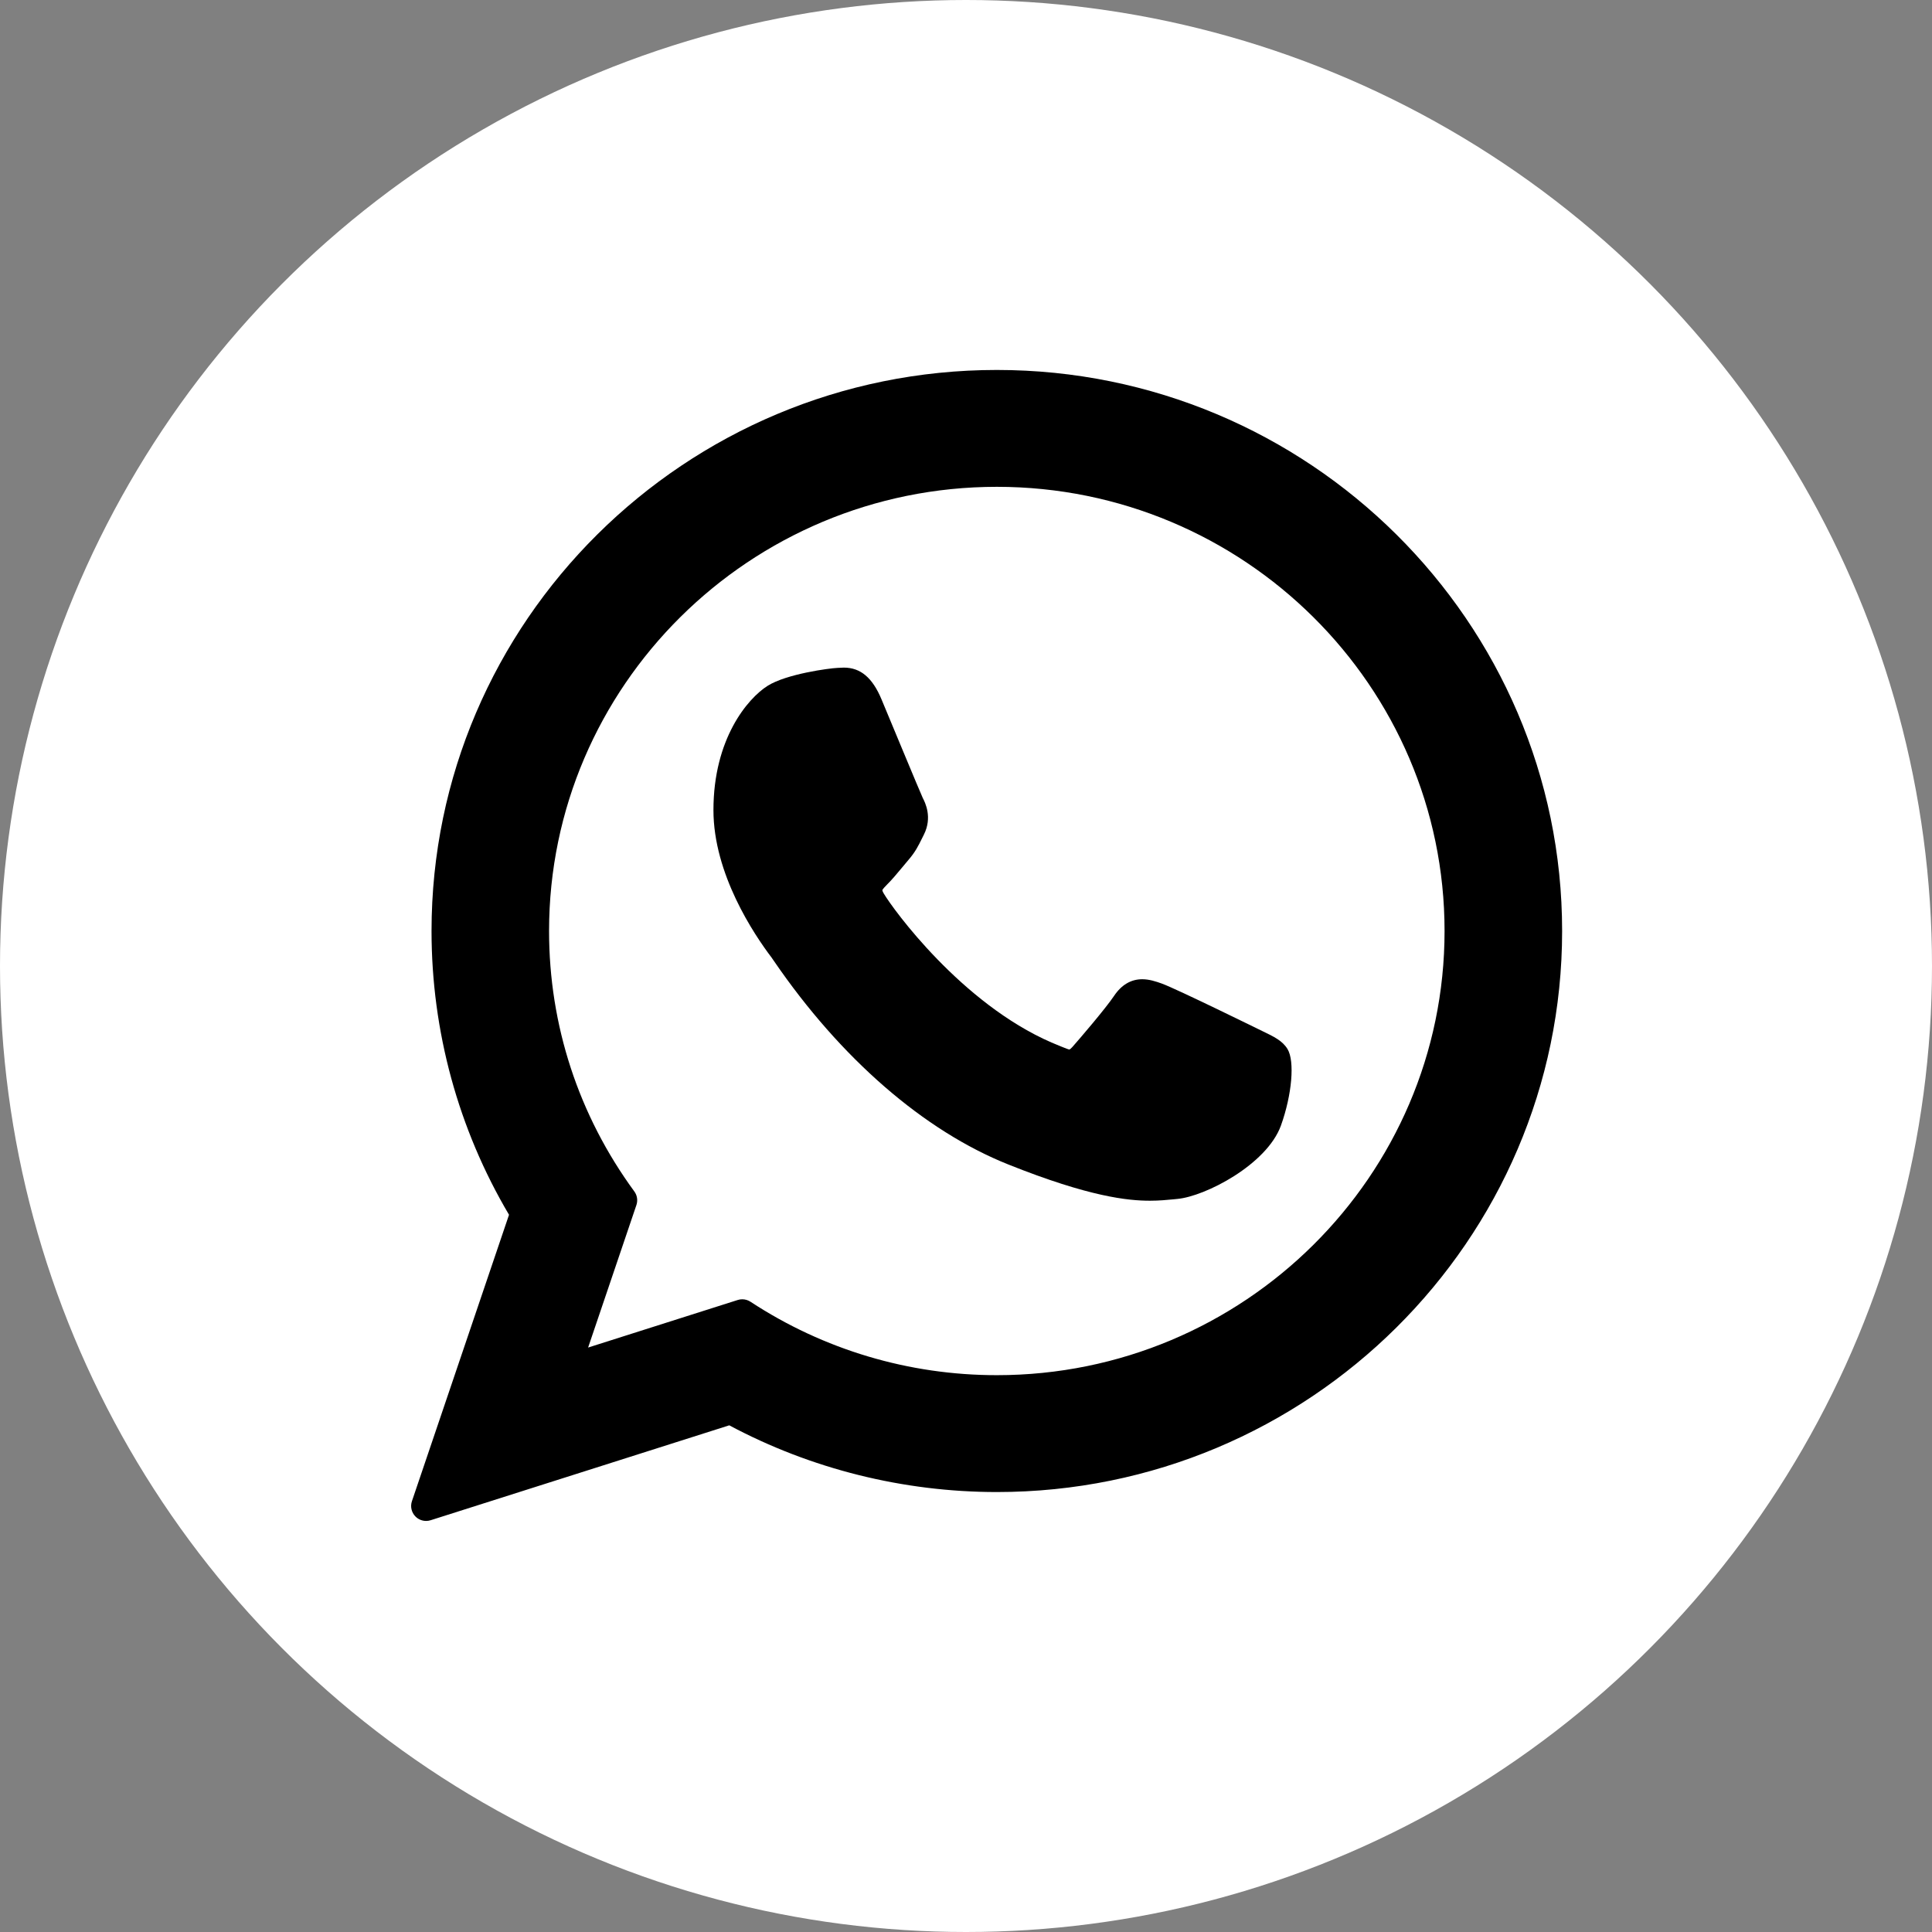 <?xml version="1.0" encoding="UTF-8"?> <svg xmlns="http://www.w3.org/2000/svg" width="47" height="47" viewBox="0 0 47 47" fill="none"><rect x="0" y="0" width="47" height="47" fill="#808080" stroke="none"/><circle cx="23.5" cy="23.5" r="23.5" fill="white"></circle><path d="M30.721 25.089C30.667 25.063 28.625 24.058 28.263 23.927C28.115 23.874 27.956 23.822 27.787 23.822C27.512 23.822 27.28 23.96 27.1 24.23C26.896 24.533 26.279 25.254 26.088 25.47C26.063 25.498 26.029 25.532 26.009 25.532C25.99 25.532 25.674 25.402 25.579 25.361C23.389 24.409 21.727 22.122 21.499 21.736C21.466 21.681 21.465 21.656 21.465 21.656C21.473 21.626 21.547 21.552 21.584 21.514C21.696 21.404 21.816 21.259 21.933 21.119C21.988 21.053 22.043 20.986 22.097 20.923C22.267 20.727 22.342 20.574 22.429 20.397L22.475 20.305C22.688 19.882 22.506 19.524 22.447 19.409C22.399 19.313 21.537 17.232 21.445 17.014C21.225 16.486 20.934 16.241 20.529 16.241C20.491 16.241 20.529 16.241 20.372 16.248C20.18 16.256 19.136 16.393 18.674 16.684C18.185 16.993 17.356 17.977 17.356 19.707C17.356 21.264 18.345 22.734 18.769 23.293C18.779 23.308 18.799 23.336 18.827 23.377C20.452 25.75 22.477 27.509 24.531 28.329C26.507 29.119 27.444 29.21 27.976 29.21H27.976C28.199 29.21 28.378 29.192 28.536 29.177L28.637 29.167C29.319 29.107 30.82 28.329 31.162 27.38C31.43 26.633 31.501 25.817 31.322 25.521C31.2 25.319 30.989 25.218 30.721 25.089Z" fill="black"></path><path d="M24.25 9C16.667 9 10.498 15.123 10.498 22.649C10.498 25.084 11.149 27.466 12.383 29.552L10.021 36.52C9.977 36.65 10.01 36.793 10.106 36.891C10.175 36.962 10.27 37 10.366 37C10.402 37 10.44 36.995 10.476 36.983L17.741 34.674C19.729 35.736 21.976 36.297 24.251 36.297C31.833 36.297 38.002 30.175 38.002 22.649C38.002 15.123 31.833 9 24.25 9ZM24.25 33.454C22.111 33.454 20.038 32.836 18.256 31.667C18.196 31.628 18.127 31.608 18.057 31.608C18.02 31.608 17.983 31.613 17.947 31.625L14.307 32.782L15.482 29.315C15.52 29.203 15.501 29.079 15.431 28.984C14.074 27.13 13.357 24.939 13.357 22.649C13.357 16.691 18.244 11.843 24.25 11.843C30.256 11.843 35.142 16.691 35.142 22.649C35.142 28.607 30.256 33.454 24.25 33.454Z" fill="black"></path></svg> 